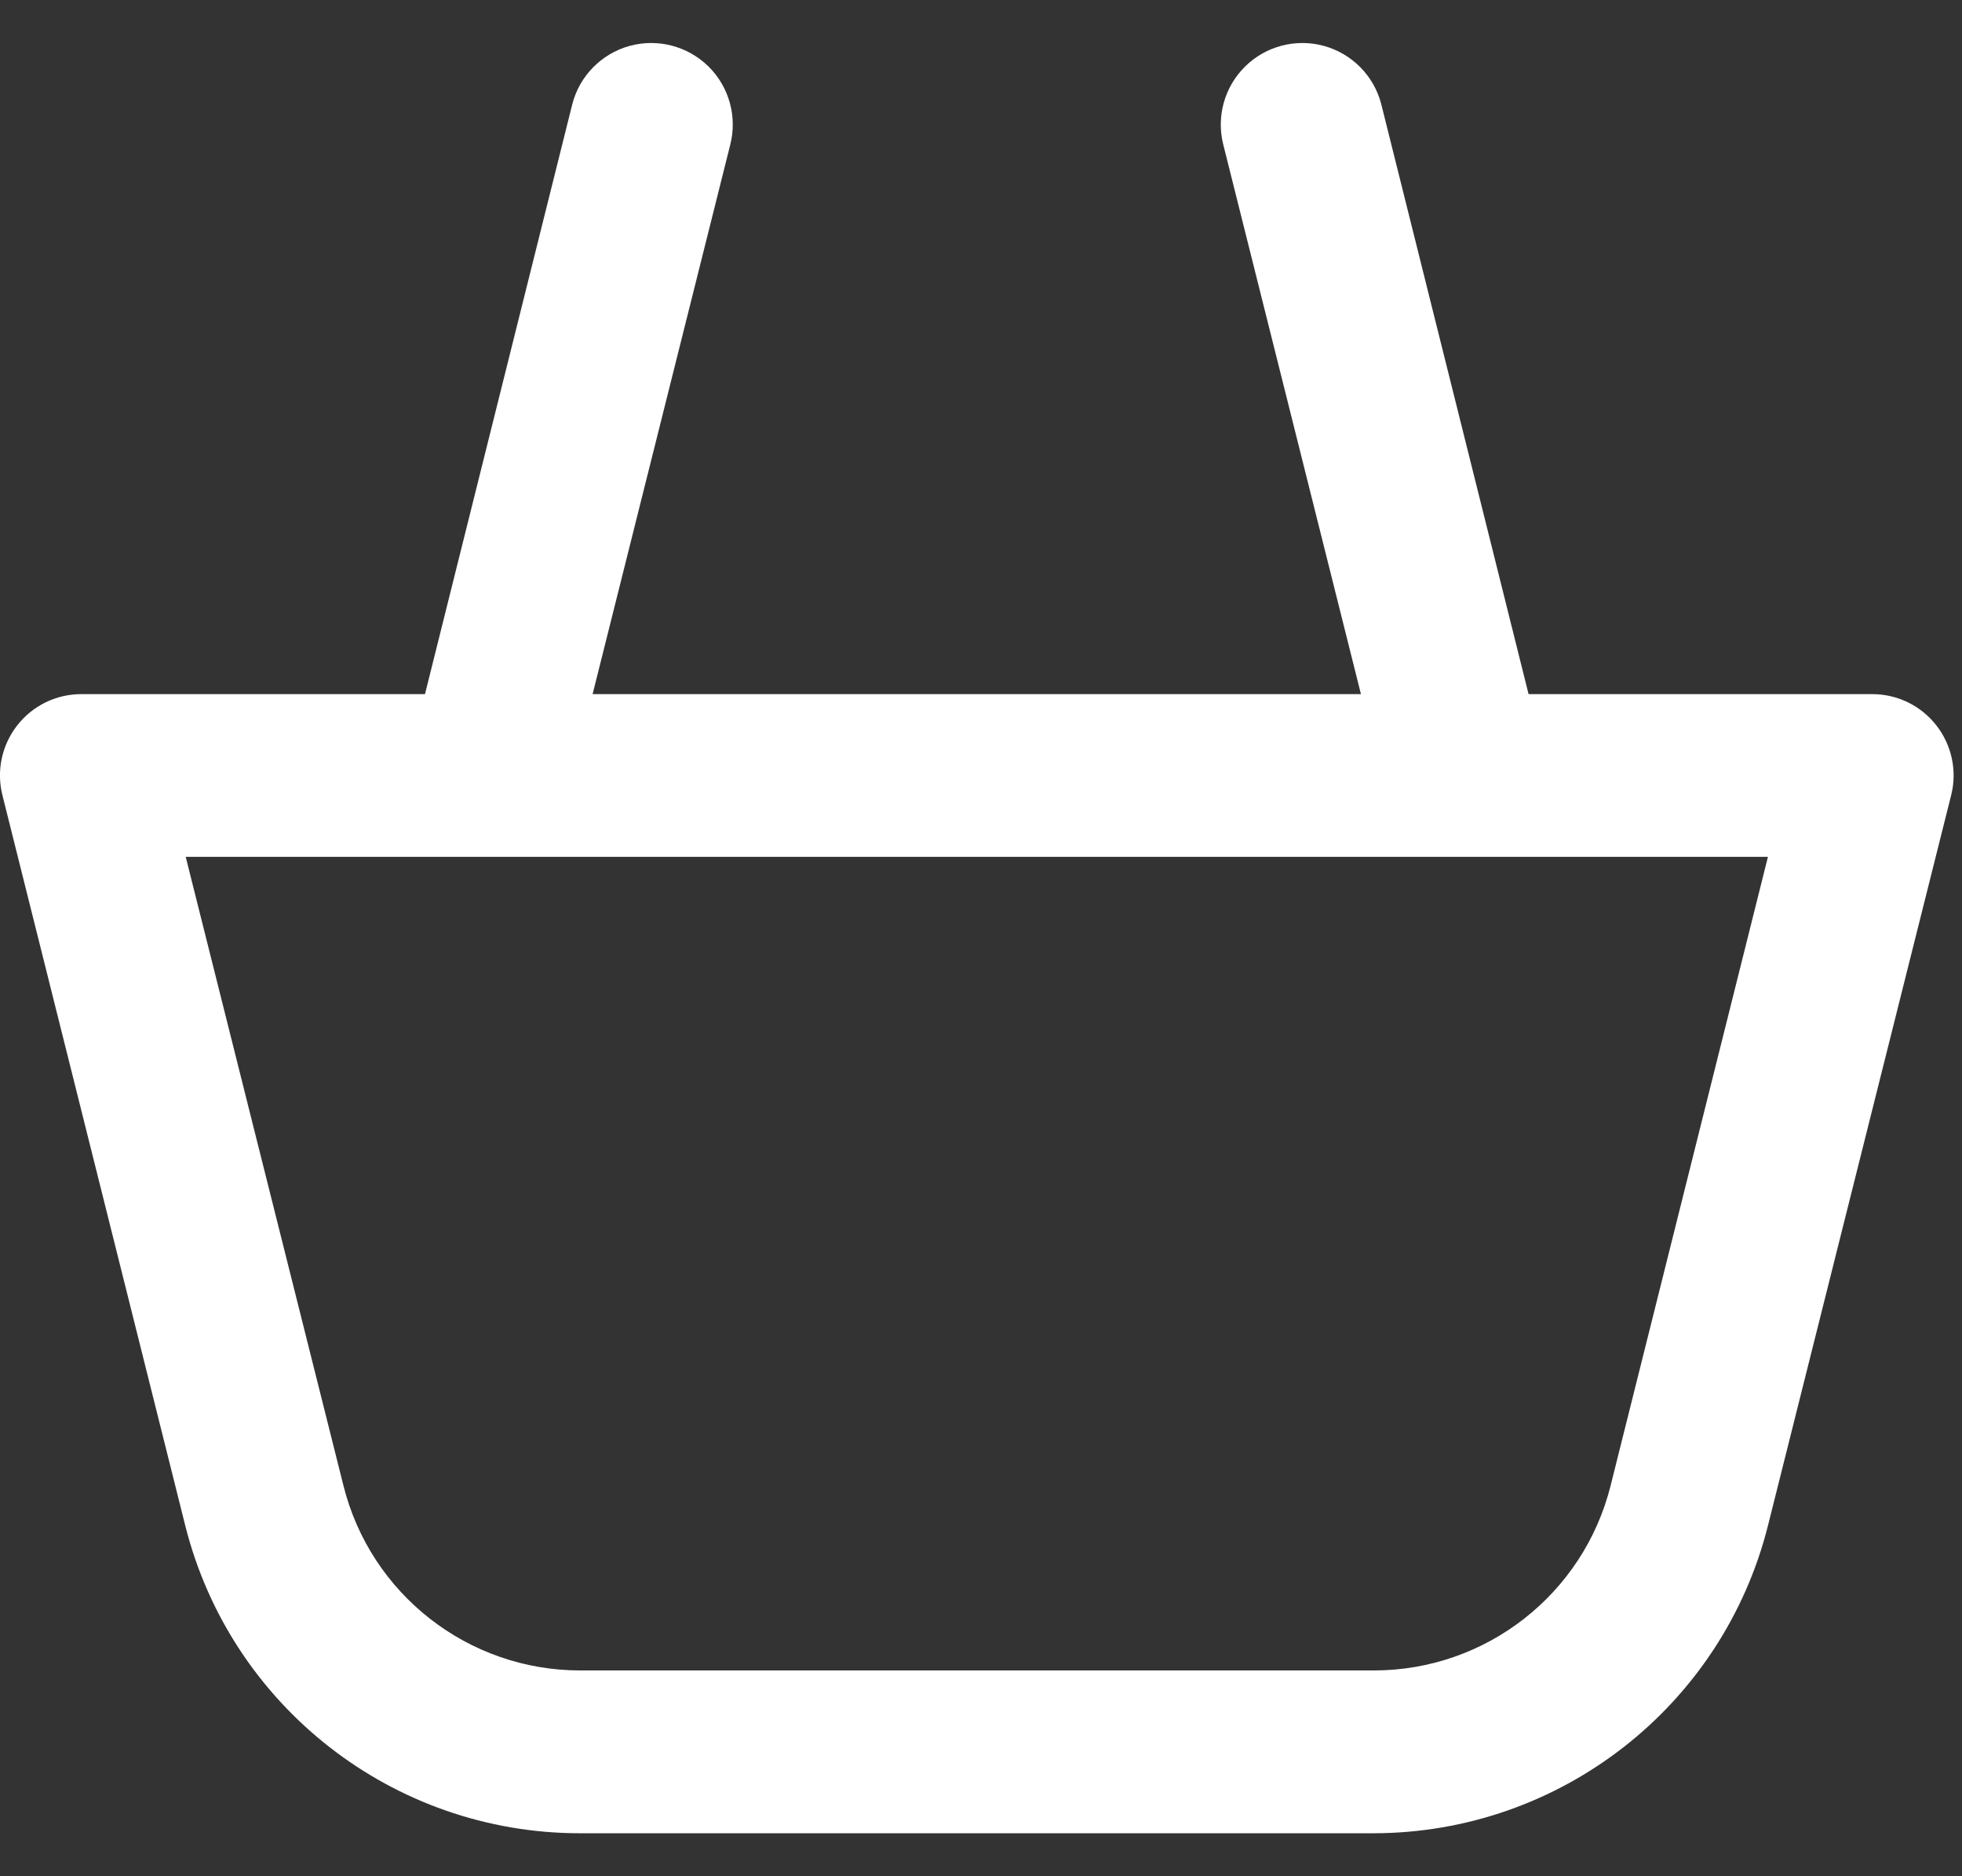 <svg width="100%" height="100%" viewBox="0 0 23 22" fill="none" xmlns="http://www.w3.org/2000/svg" fit="" preserveAspectRatio="xMidYMid meet" focusable="false">
                                <rect x="0" y="0" width="23" height="22" fill="#333333" stroke="none"/>
                                <path fill-rule="evenodd" clip-rule="evenodd" d="M6.797 21.496C4.608 21.495 2.701 20.006 2.17 17.882L0.03 9.331C-0.044 9.045 0.019 8.741 0.2 8.508C0.381 8.274 0.66 8.138 0.956 8.139H4.982L6.709 1.221C6.794 0.891 7.049 0.631 7.378 0.539C7.707 0.448 8.06 0.539 8.304 0.778C8.547 1.017 8.645 1.368 8.56 1.699L6.947 8.139H15.954L14.341 1.699C14.256 1.368 14.354 1.017 14.598 0.778C14.841 0.539 15.194 0.448 15.523 0.539C15.852 0.631 16.107 0.891 16.192 1.221L17.919 8.139H21.945C22.24 8.138 22.518 8.273 22.699 8.505C22.88 8.736 22.945 9.039 22.873 9.324L20.727 17.882C20.196 20.006 18.288 21.495 16.099 21.496H6.797ZM18.881 17.419L20.725 10.047H2.177L4.026 17.419C4.344 18.694 5.489 19.587 6.802 19.587H16.105C17.418 19.587 18.562 18.694 18.881 17.419Z" fill="#fff"></path>
                              </svg>